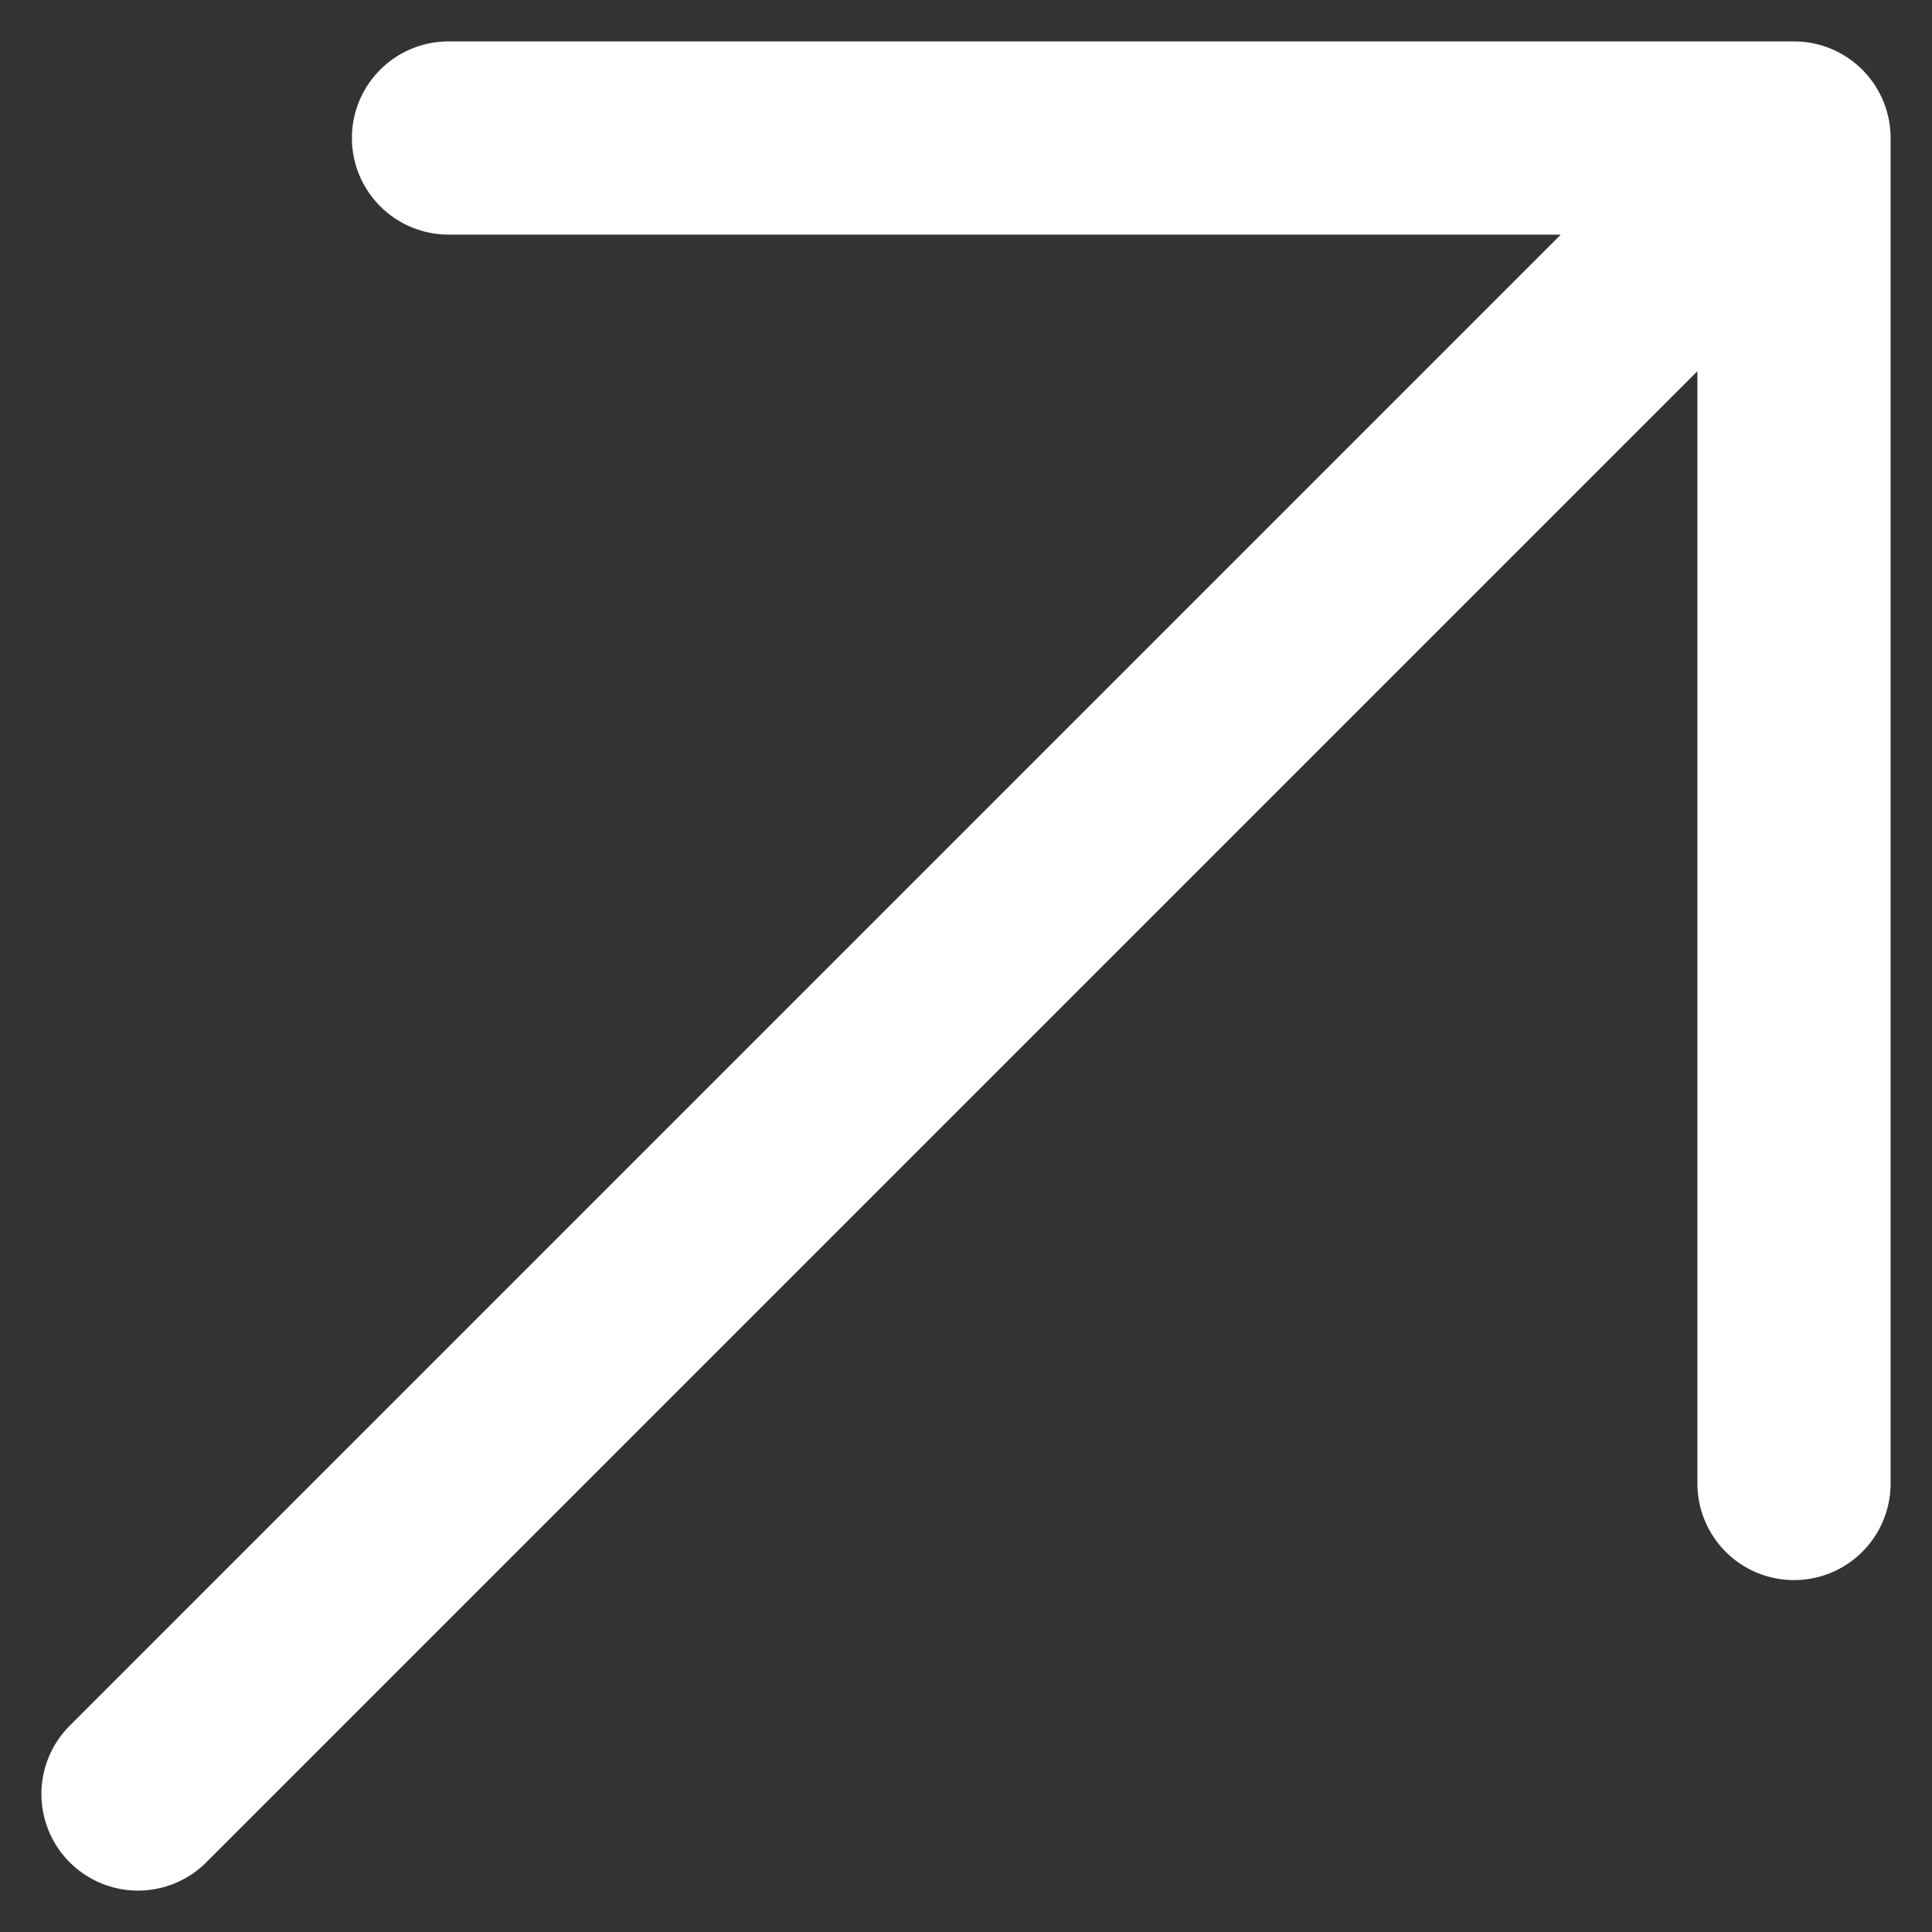 <svg width="14" height="14" viewBox="0 0 14 14" fill="none" xmlns="http://www.w3.org/2000/svg">
<rect x="0" y="0" width="14" height="14" fill="#333333" stroke="none"/>
<path d="M1 13L13 1M13 1H3.25M13 1V10.75" stroke="white" stroke-width="1.4" stroke-linecap="round" stroke-linejoin="round"/>
</svg>
